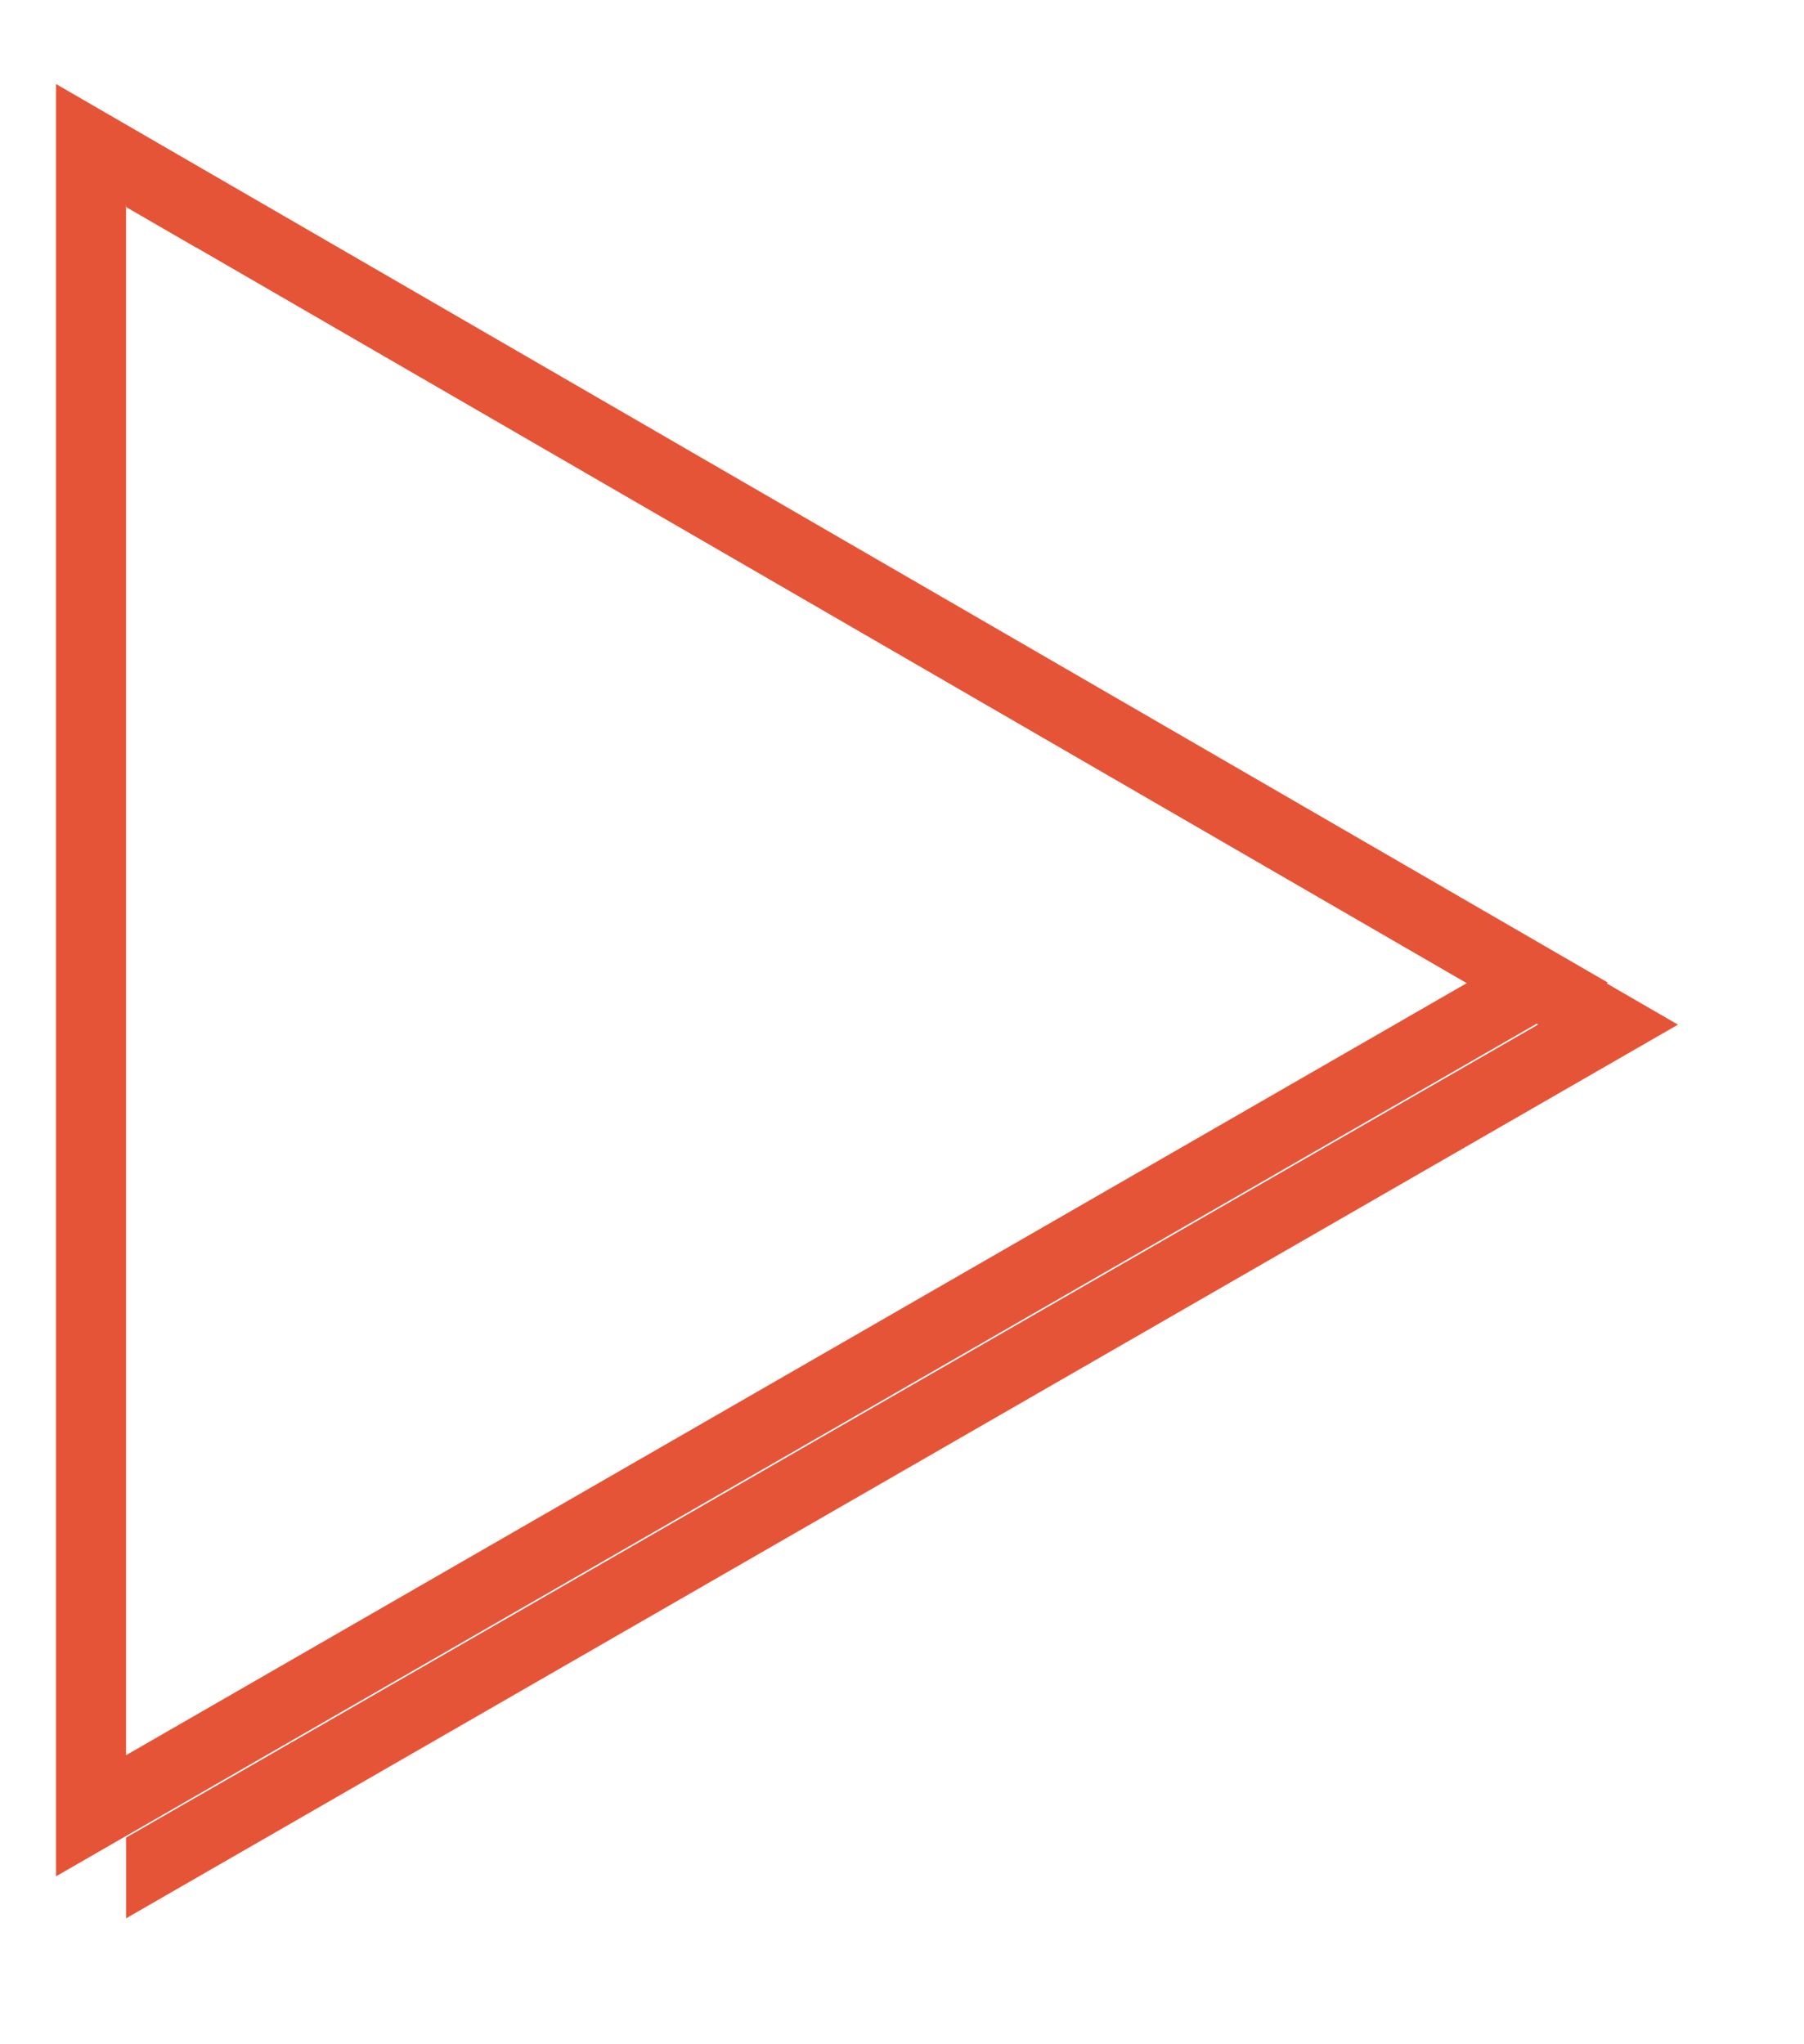 <svg xmlns="http://www.w3.org/2000/svg" width="128.813" height="145.996" viewBox="0 0 128.813 145.996">
    <defs>
        <filter id="8t8i7iml9a" x="0" y="0" width="128.813" height="145.996" filterUnits="userSpaceOnUse">
            <feOffset dx="5" dy="3"/>
            <feGaussianBlur stdDeviation="3" result="blur"/>
            <feFlood flood-opacity=".161"/>
            <feComposite operator="in" in2="blur"/>
        </filter>
        <filter id="cntkajskcb" x="0" y="0" width="128.813" height="145.996" filterUnits="userSpaceOnUse">
            <feOffset dy="3"/>
            <feGaussianBlur stdDeviation="3" result="blur-2"/>
            <feFlood flood-opacity=".161" result="color"/>
            <feComposite operator="out" in="SourceGraphic" in2="blur-2"/>
            <feComposite operator="in" in="color"/>
            <feComposite operator="in" in2="SourceGraphic"/>
        </filter>
    </defs>
    <g data-type="innerShadowGroup">
        <g style="filter:url(#8t8i7iml9a)">
            <path data-name="polygon6" d="m250.355 383.809-103.314-59.831v119.334z" transform="translate(-140.54 -313.64)" style="fill:none;stroke:#e65437;stroke-width:5px"/>
        </g>
        <g style="filter:url(#cntkajskcb)">
            <path data-name="polygon6" d="m250.355 383.809-103.314-59.831v119.334z" transform="translate(-140.54 -313.64)" style="fill:#fff"/>
        </g>
        <path data-name="polygon6" d="m250.355 383.809-103.314-59.831v119.334z" transform="translate(-140.541 -313.641)" style="fill:none;stroke:#e65437;stroke-width:5px"/>
    </g>
</svg>
